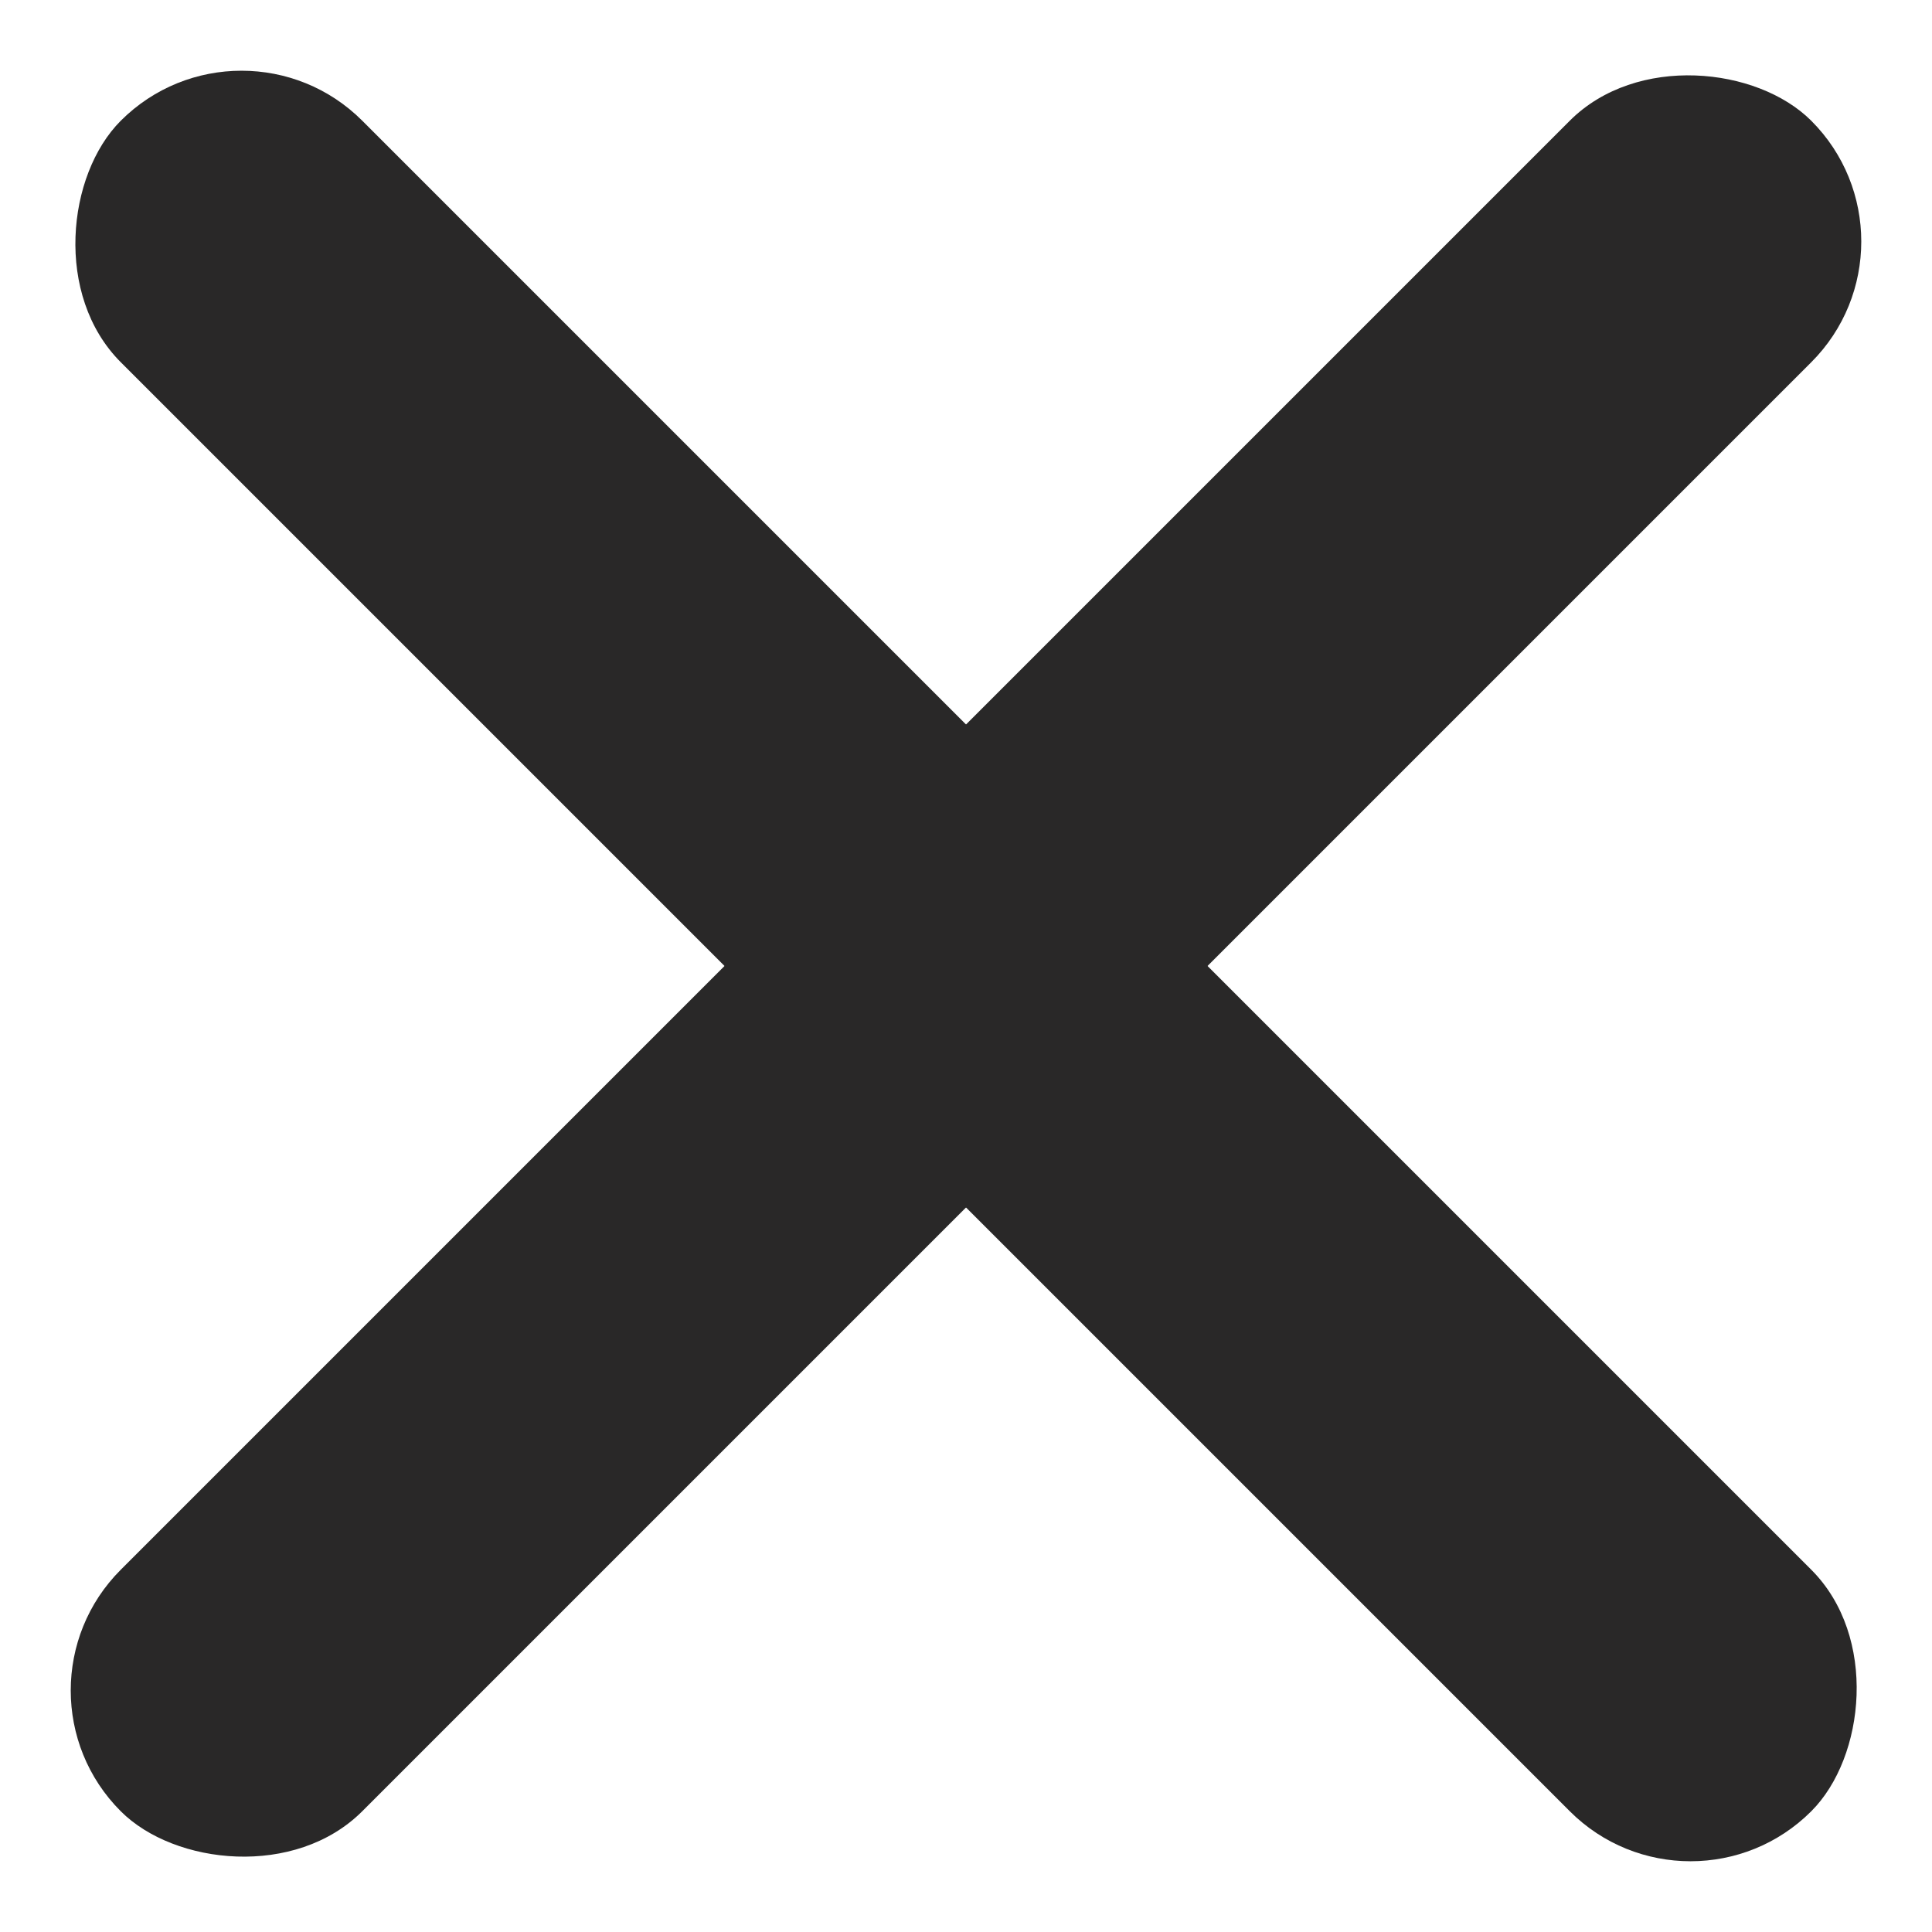<svg xmlns="http://www.w3.org/2000/svg" width="33.941" height="33.941" viewBox="0 0 33.941 33.941"><defs><style>.a{fill:#292828}</style></defs><g transform="translate(-573 -46)"><rect class="a" width="42" height="6" rx="3" transform="rotate(45 233.095 719.794)"/><rect class="a" width="42" height="6" rx="3" transform="rotate(-45 377.876 -653.823)"/></g></svg>